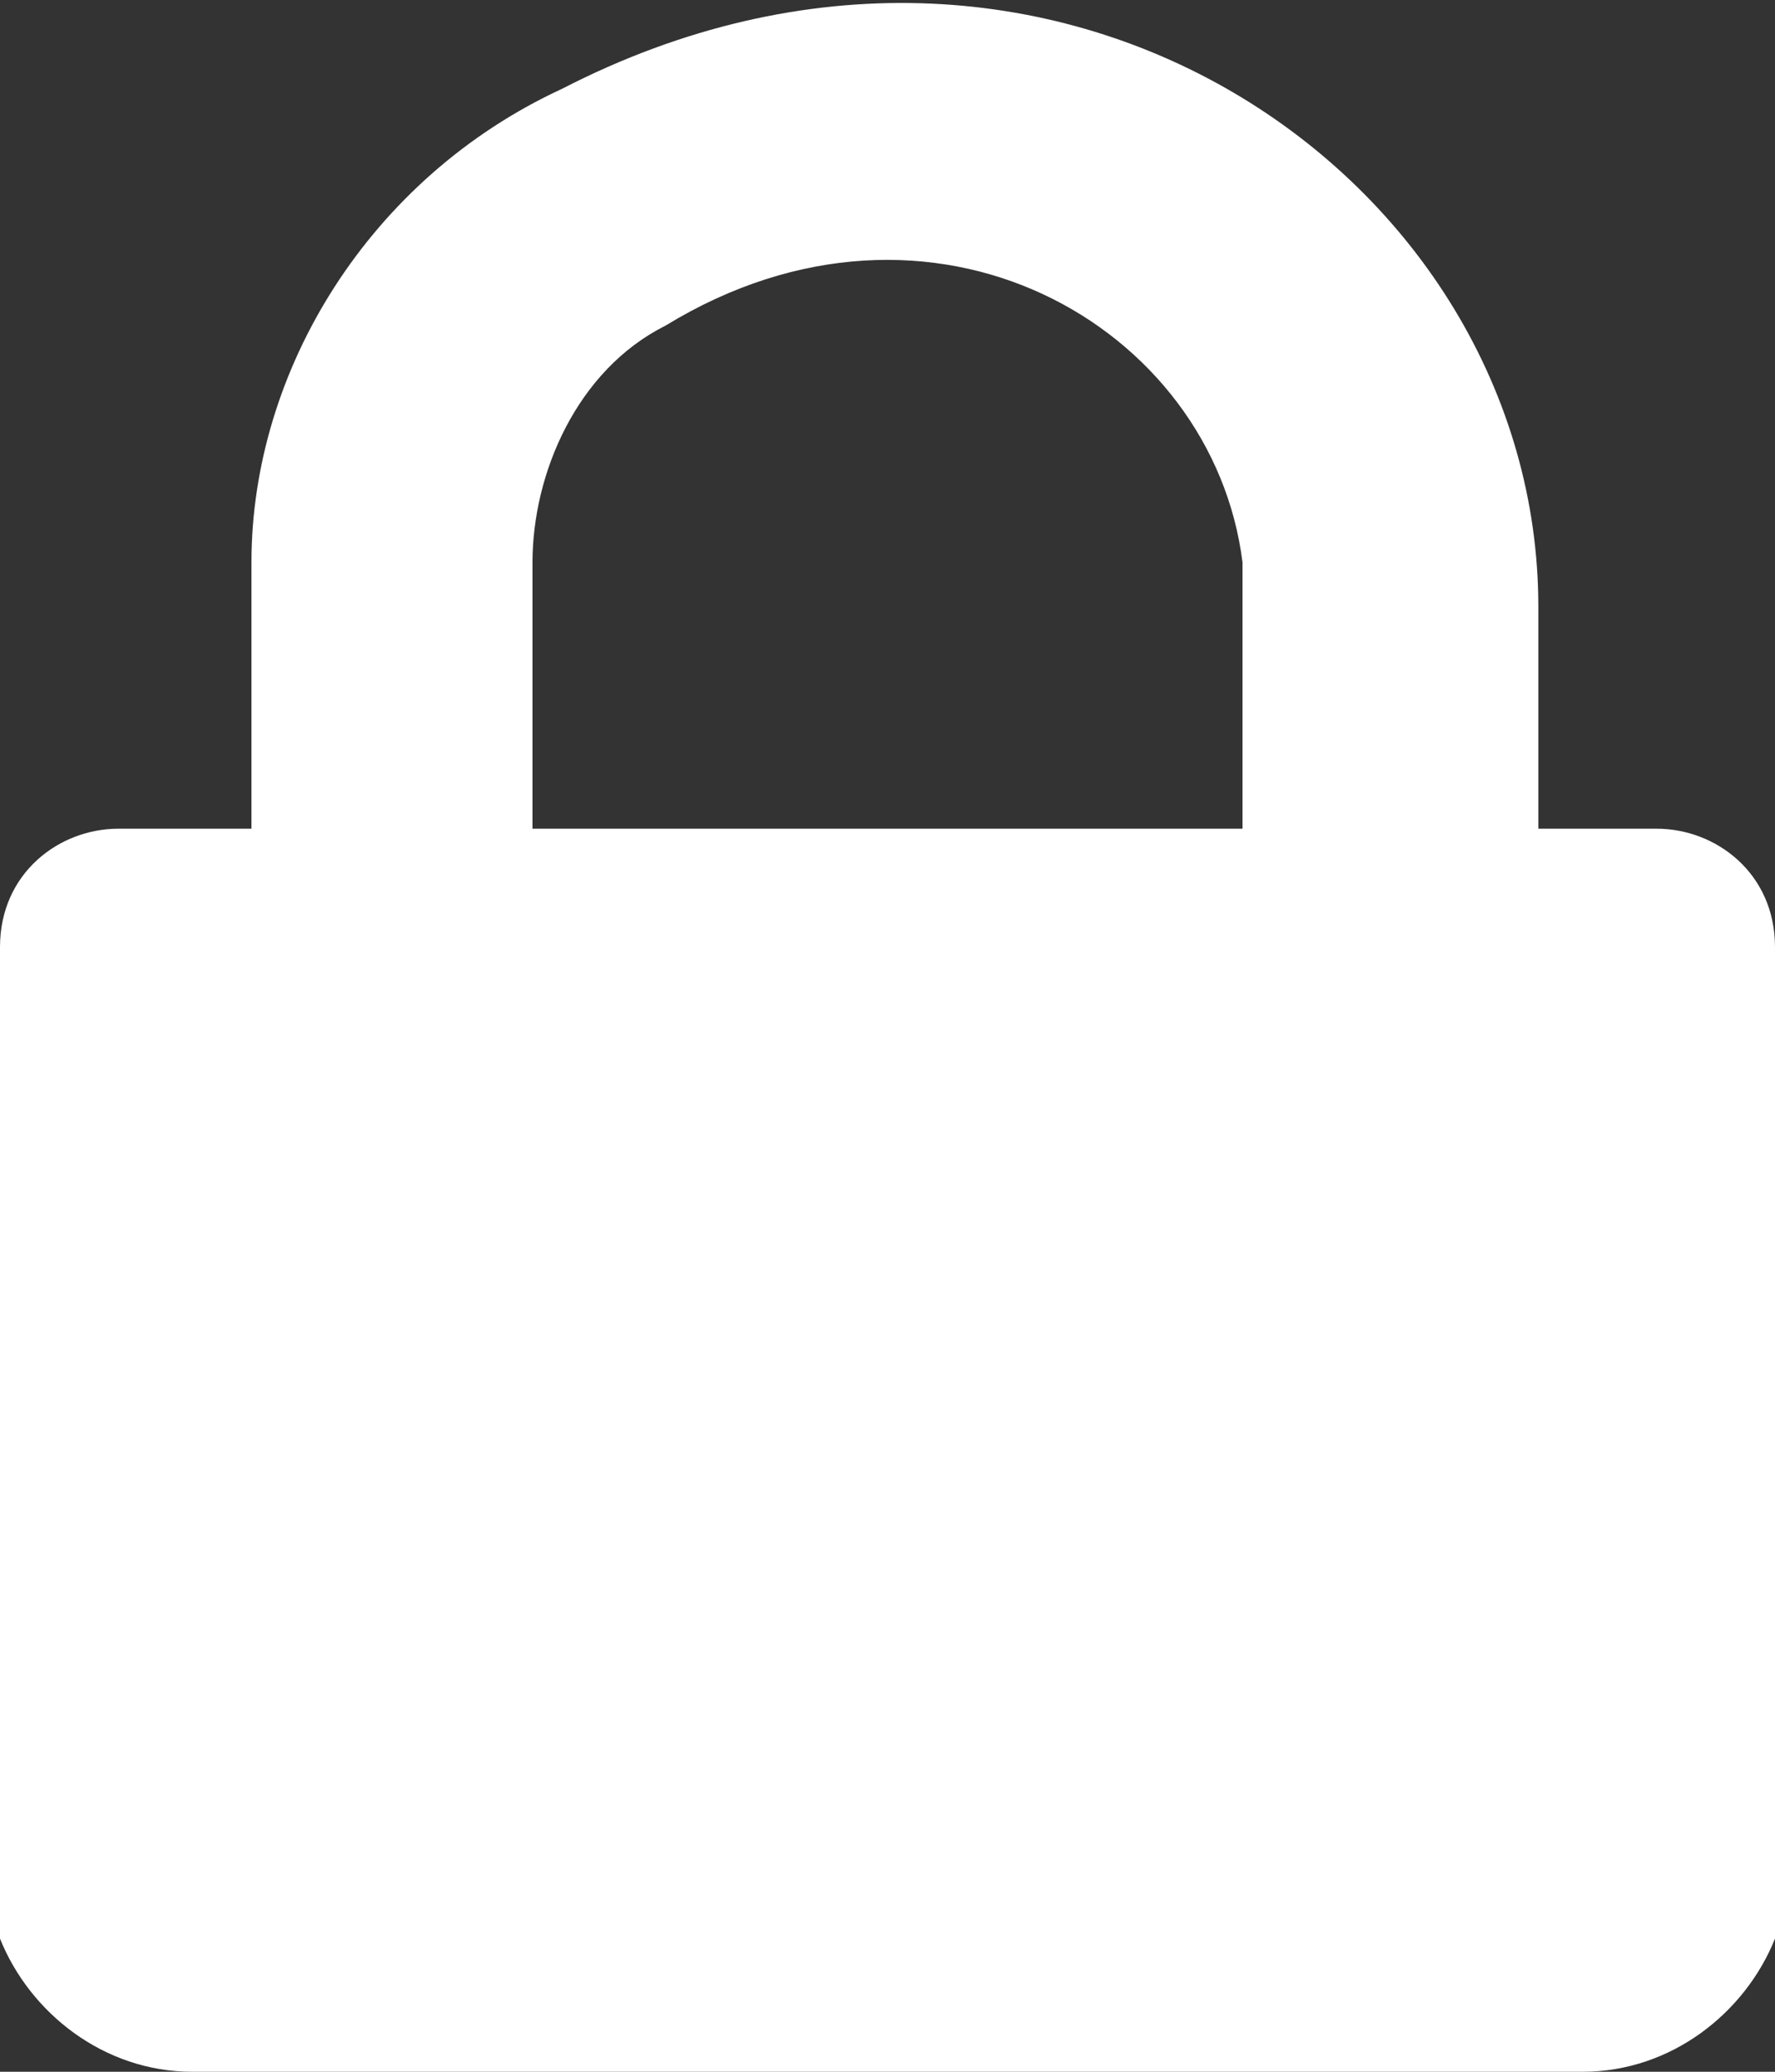 <?xml version="1.0" encoding="utf-8"?>
<!-- Generator: Adobe Illustrator 26.0.1, SVG Export Plug-In . SVG Version: 6.00 Build 0)  -->
<svg version="1.1" id="Capa_1" xmlns="http://www.w3.org/2000/svg" xmlns:xlink="http://www.w3.org/1999/xlink" x="0px" y="0px"
	 viewBox="0 0 12 14" style="enable-background:new 0 0 12 14;" xml:space="preserve">
<rect x="0" y="0" width="12" height="14" fill="#333333" stroke="none"/>
<style type="text/css">
	.st0{fill:#FFFFFF;}
</style>
<g>
	<path class="st0" d="M11.2,5.6h-0.8h0V4.1h0c0-2.9-3.3-5.2-6.6-3.5C2.5,1.2,1.7,2.5,1.7,3.8v1.8H0.8C0.4,5.6,0,5.9,0,6.4v6.2v0.2
		c0,0.1,0,0.2,0,0.3C0.2,13.6,0.7,14,1.3,14h9.4c0.6,0,1.1-0.4,1.3-0.9c0-0.1,0-0.2,0-0.3v-0.2V6.4C12,5.9,11.6,5.6,11.2,5.6z
		 M3.6,3.8c0-0.6,0.3-1.3,0.9-1.6c1.8-1.1,3.7,0,3.9,1.6v1.8H3.6V3.8z"/>
</g>
</svg>
